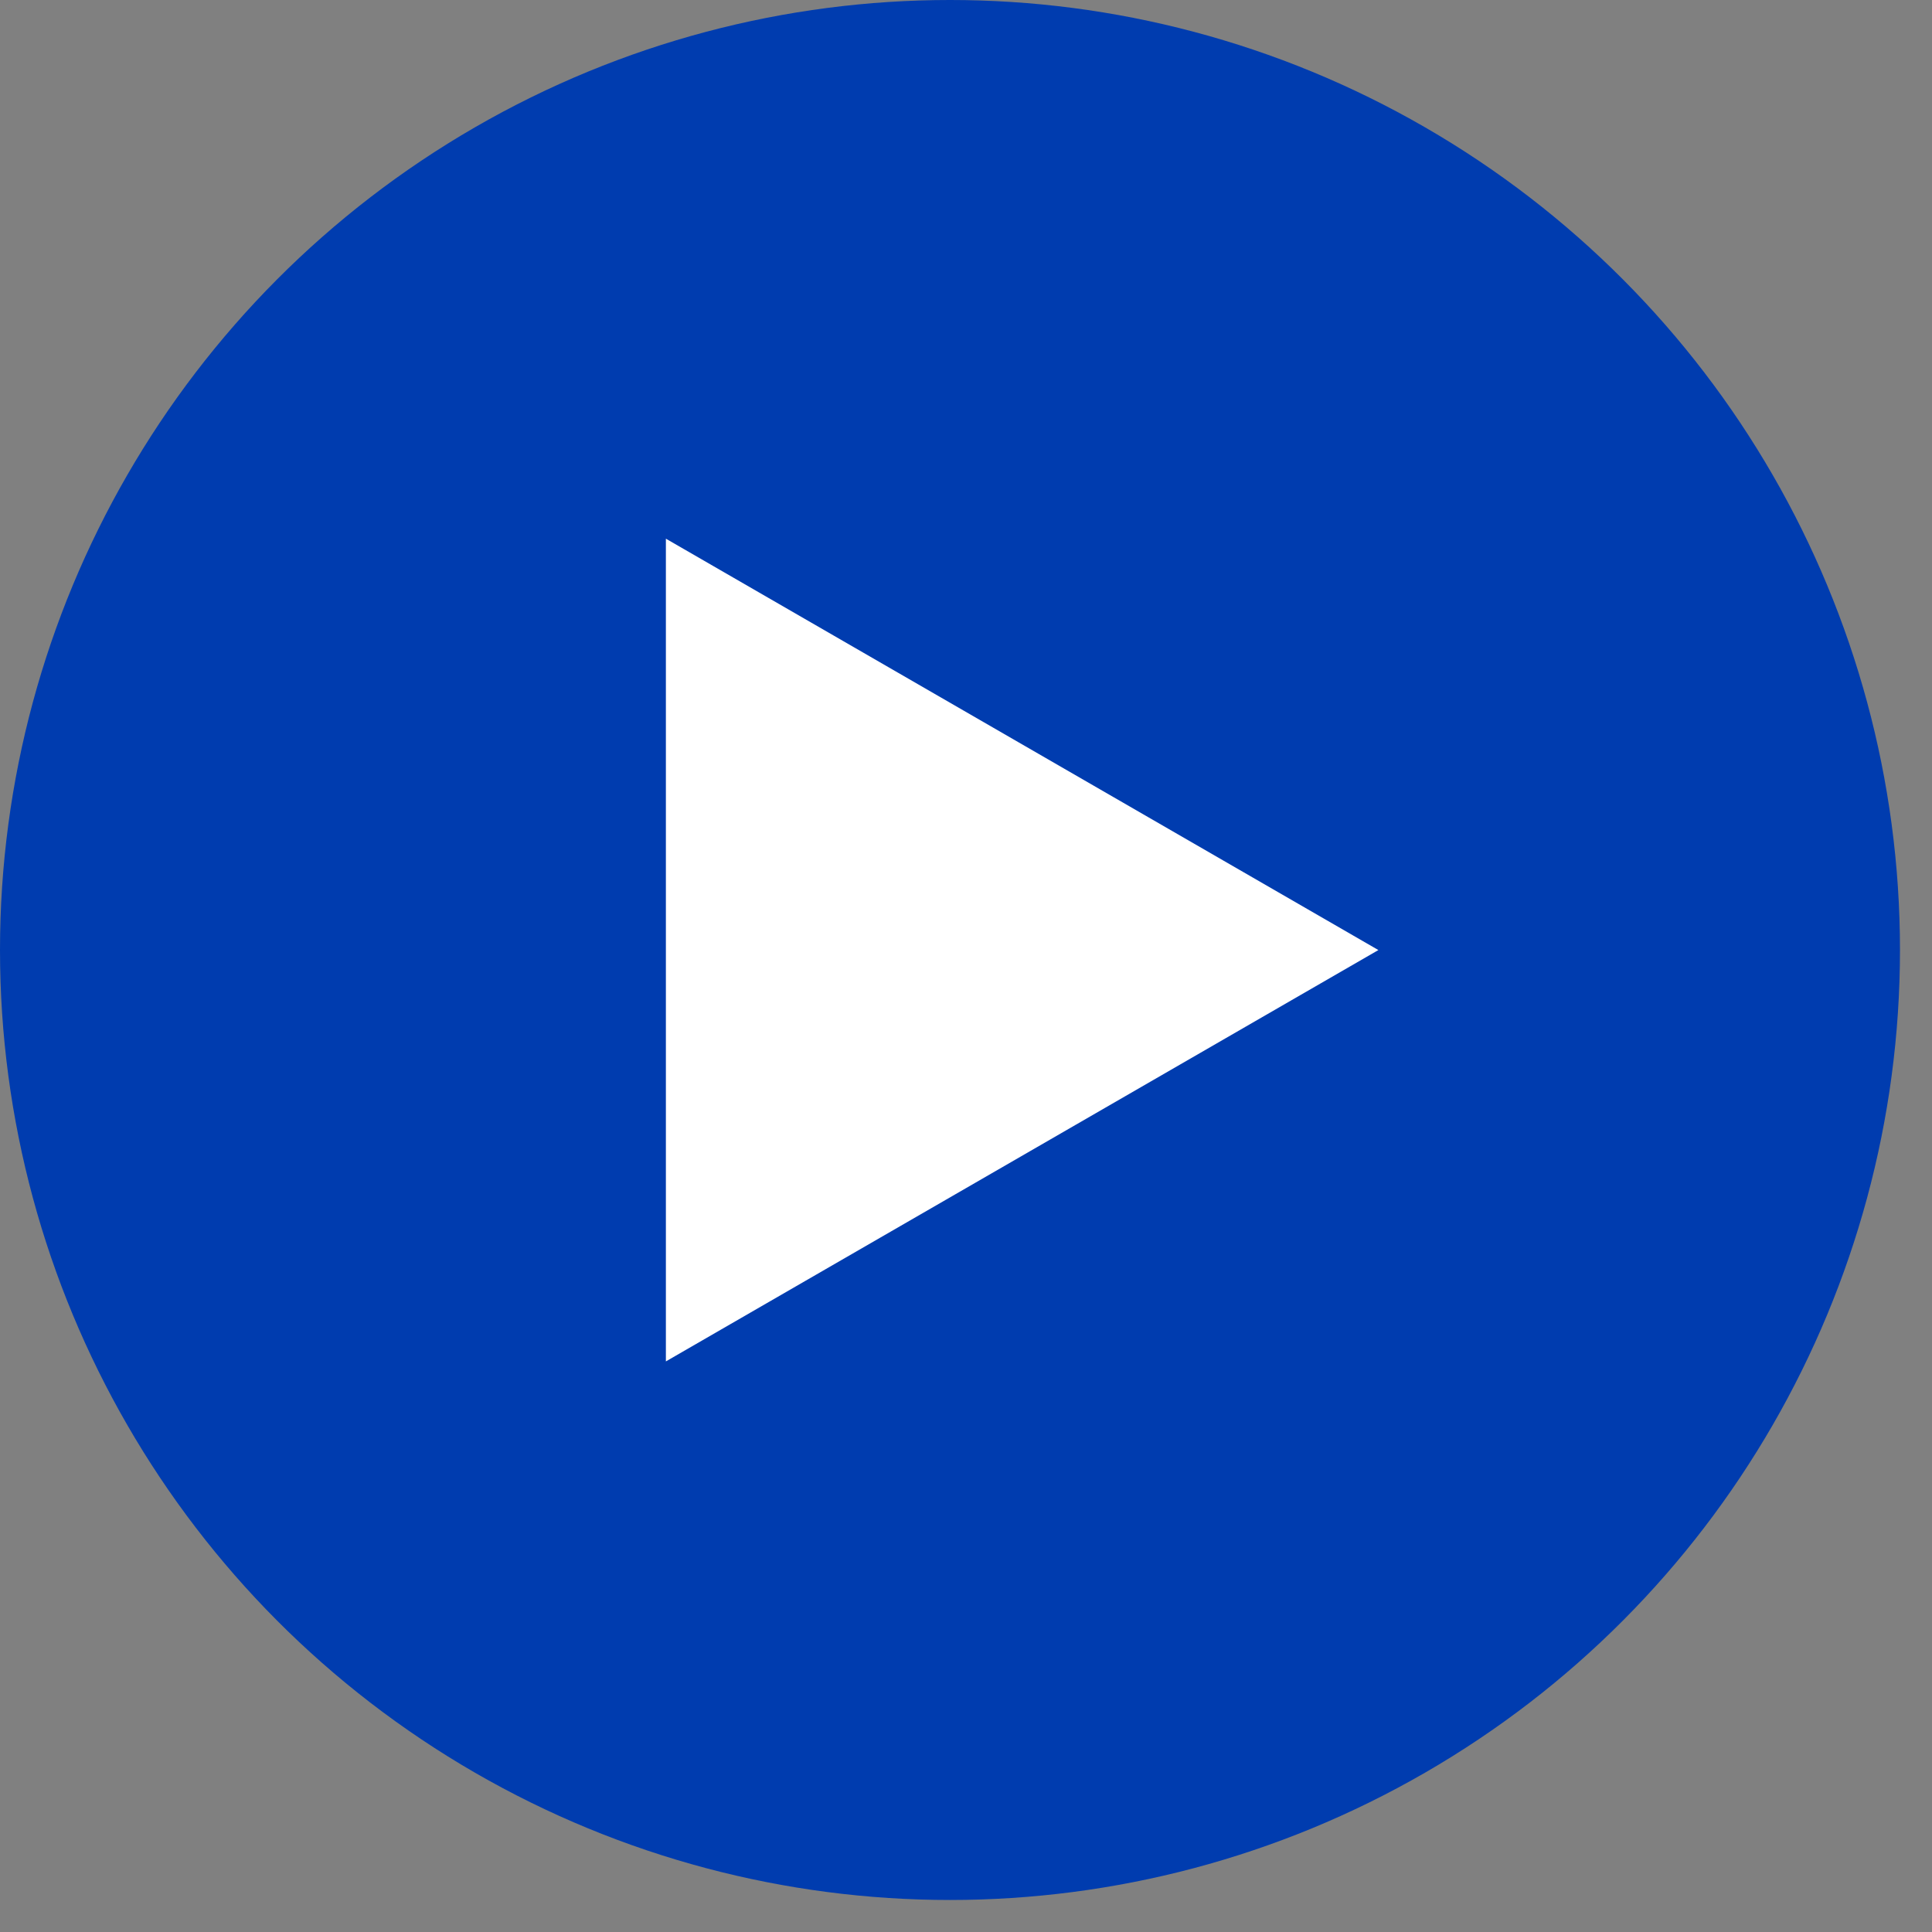 <svg width="56" height="56" viewBox="0 0 56 56" fill="none" xmlns="http://www.w3.org/2000/svg">
<rect x="0" y="0" width="56" height="56" fill="#808080" stroke="none"/>
<g clip-path="url(#clip0_1931_10651)">
<ellipse cx="27.536" cy="27.536" rx="27.536" ry="27.536" fill="#003CAF"/>
<path d="M39.953 27.538L19.301 39.461V15.614L39.953 27.538Z" fill="white"/>
</g>
<defs>
<clipPath id="clip0_1931_10651">
<rect width="55.072" height="55.072" fill="white"/>
</clipPath>
</defs>
</svg>
